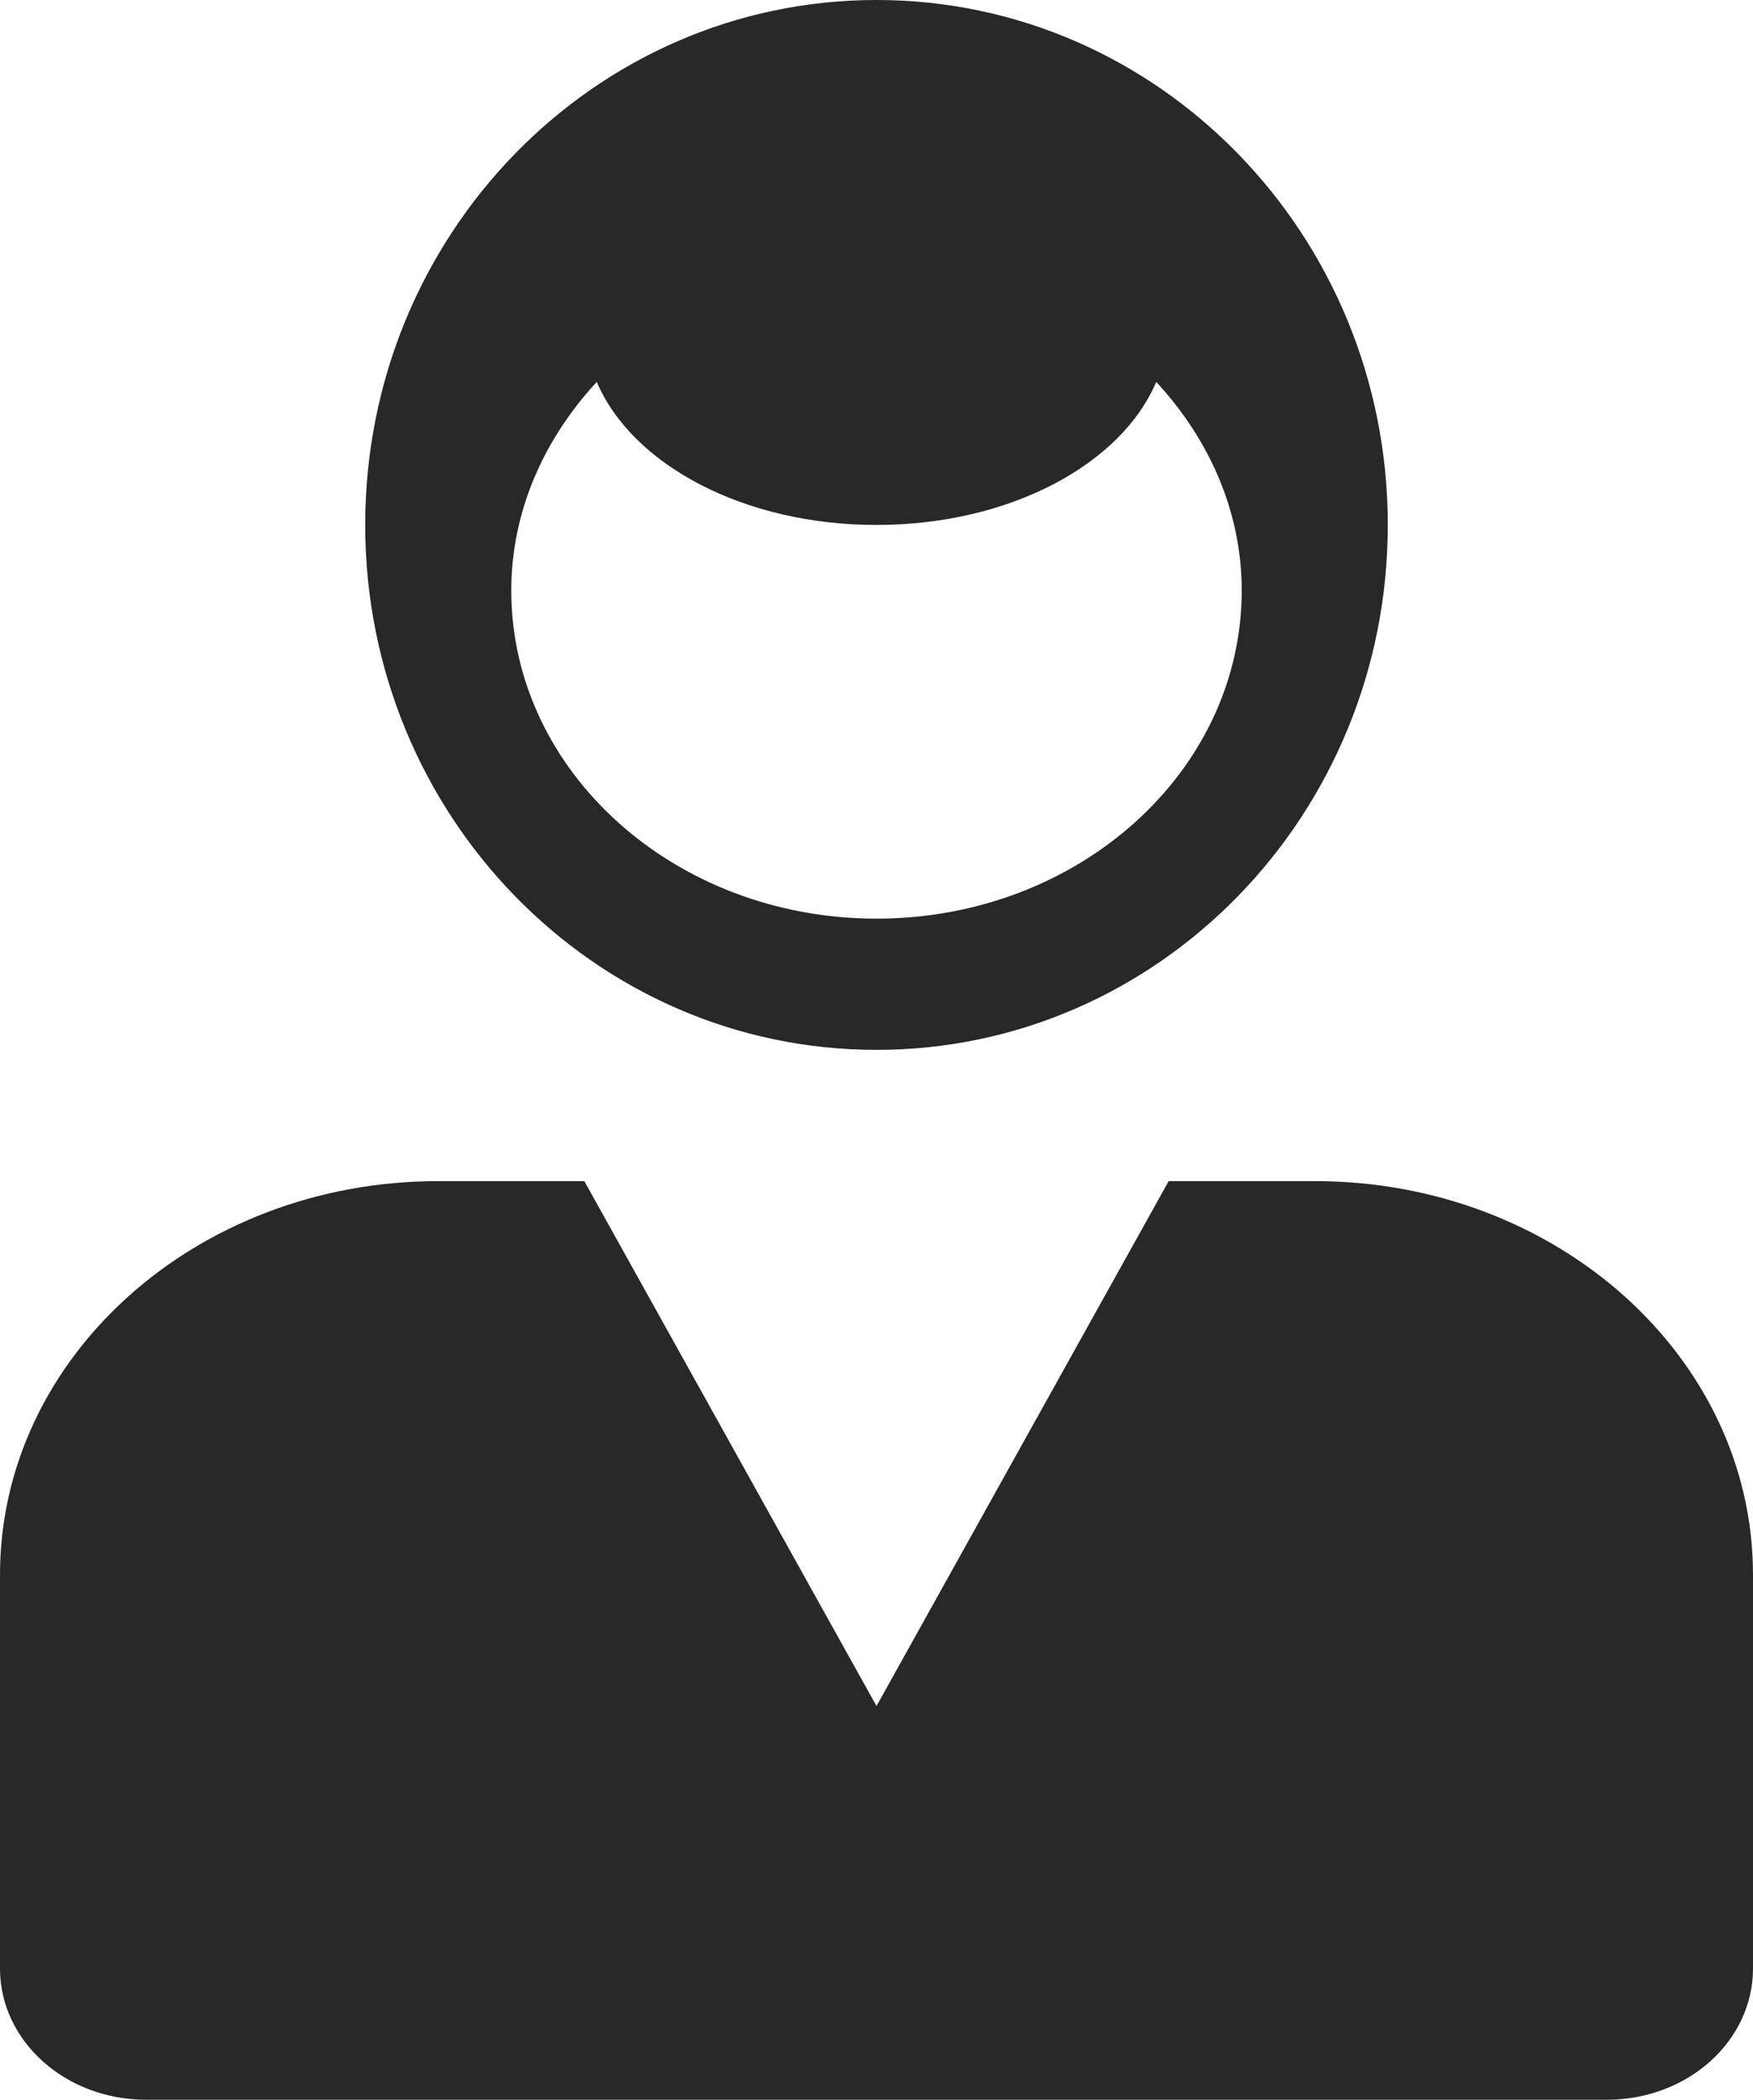 <?xml version="1.0" encoding="utf-8"?>
<!-- Generator: Adobe Illustrator 16.0.3, SVG Export Plug-In . SVG Version: 6.00 Build 0)  -->
<!DOCTYPE svg PUBLIC "-//W3C//DTD SVG 1.1//EN" "http://www.w3.org/Graphics/SVG/1.1/DTD/svg11.dtd">
<svg version="1.1" id="Layer_1" xmlns="http://www.w3.org/2000/svg" xmlns:xlink="http://www.w3.org/1999/xlink" x="0px" y="0px"
	 width="354.5px" height="424.5px" viewBox="64 0 354.5 424.5" enable-background="new 64 0 354.5 424.5" xml:space="preserve">
<g>
	<path fill="#282828" d="M241.25,0c-57.093,0-103.396,47.519-103.396,106.125S184.157,212.25,241.25,212.25
		c57.092,0,103.396-47.519,103.396-106.125S298.342,0,241.25,0z M241.25,185.719c-40.764,0-73.854-29.692-73.854-66.328
		c0-16.116,6.664-30.69,17.28-42.181c7.097,16.659,29.6,28.915,56.574,28.915c26.974,0,49.506-12.256,56.573-28.915
		c10.617,11.491,17.281,26.065,17.281,42.181C315.104,156.027,282.043,185.719,241.25,185.719z"/>
	<path fill="#282828" d="M329.875,238.781h-29.542L241.25,344.906l-59.083-106.125h-29.542c-48.958,0-88.625,35.626-88.625,79.594
		v79.594c0,14.665,13.213,26.531,29.542,26.531h295.417c16.329,0,29.542-11.866,29.542-26.531v-79.594
		C418.5,274.407,378.832,238.781,329.875,238.781z"/>
</g>
</svg>

